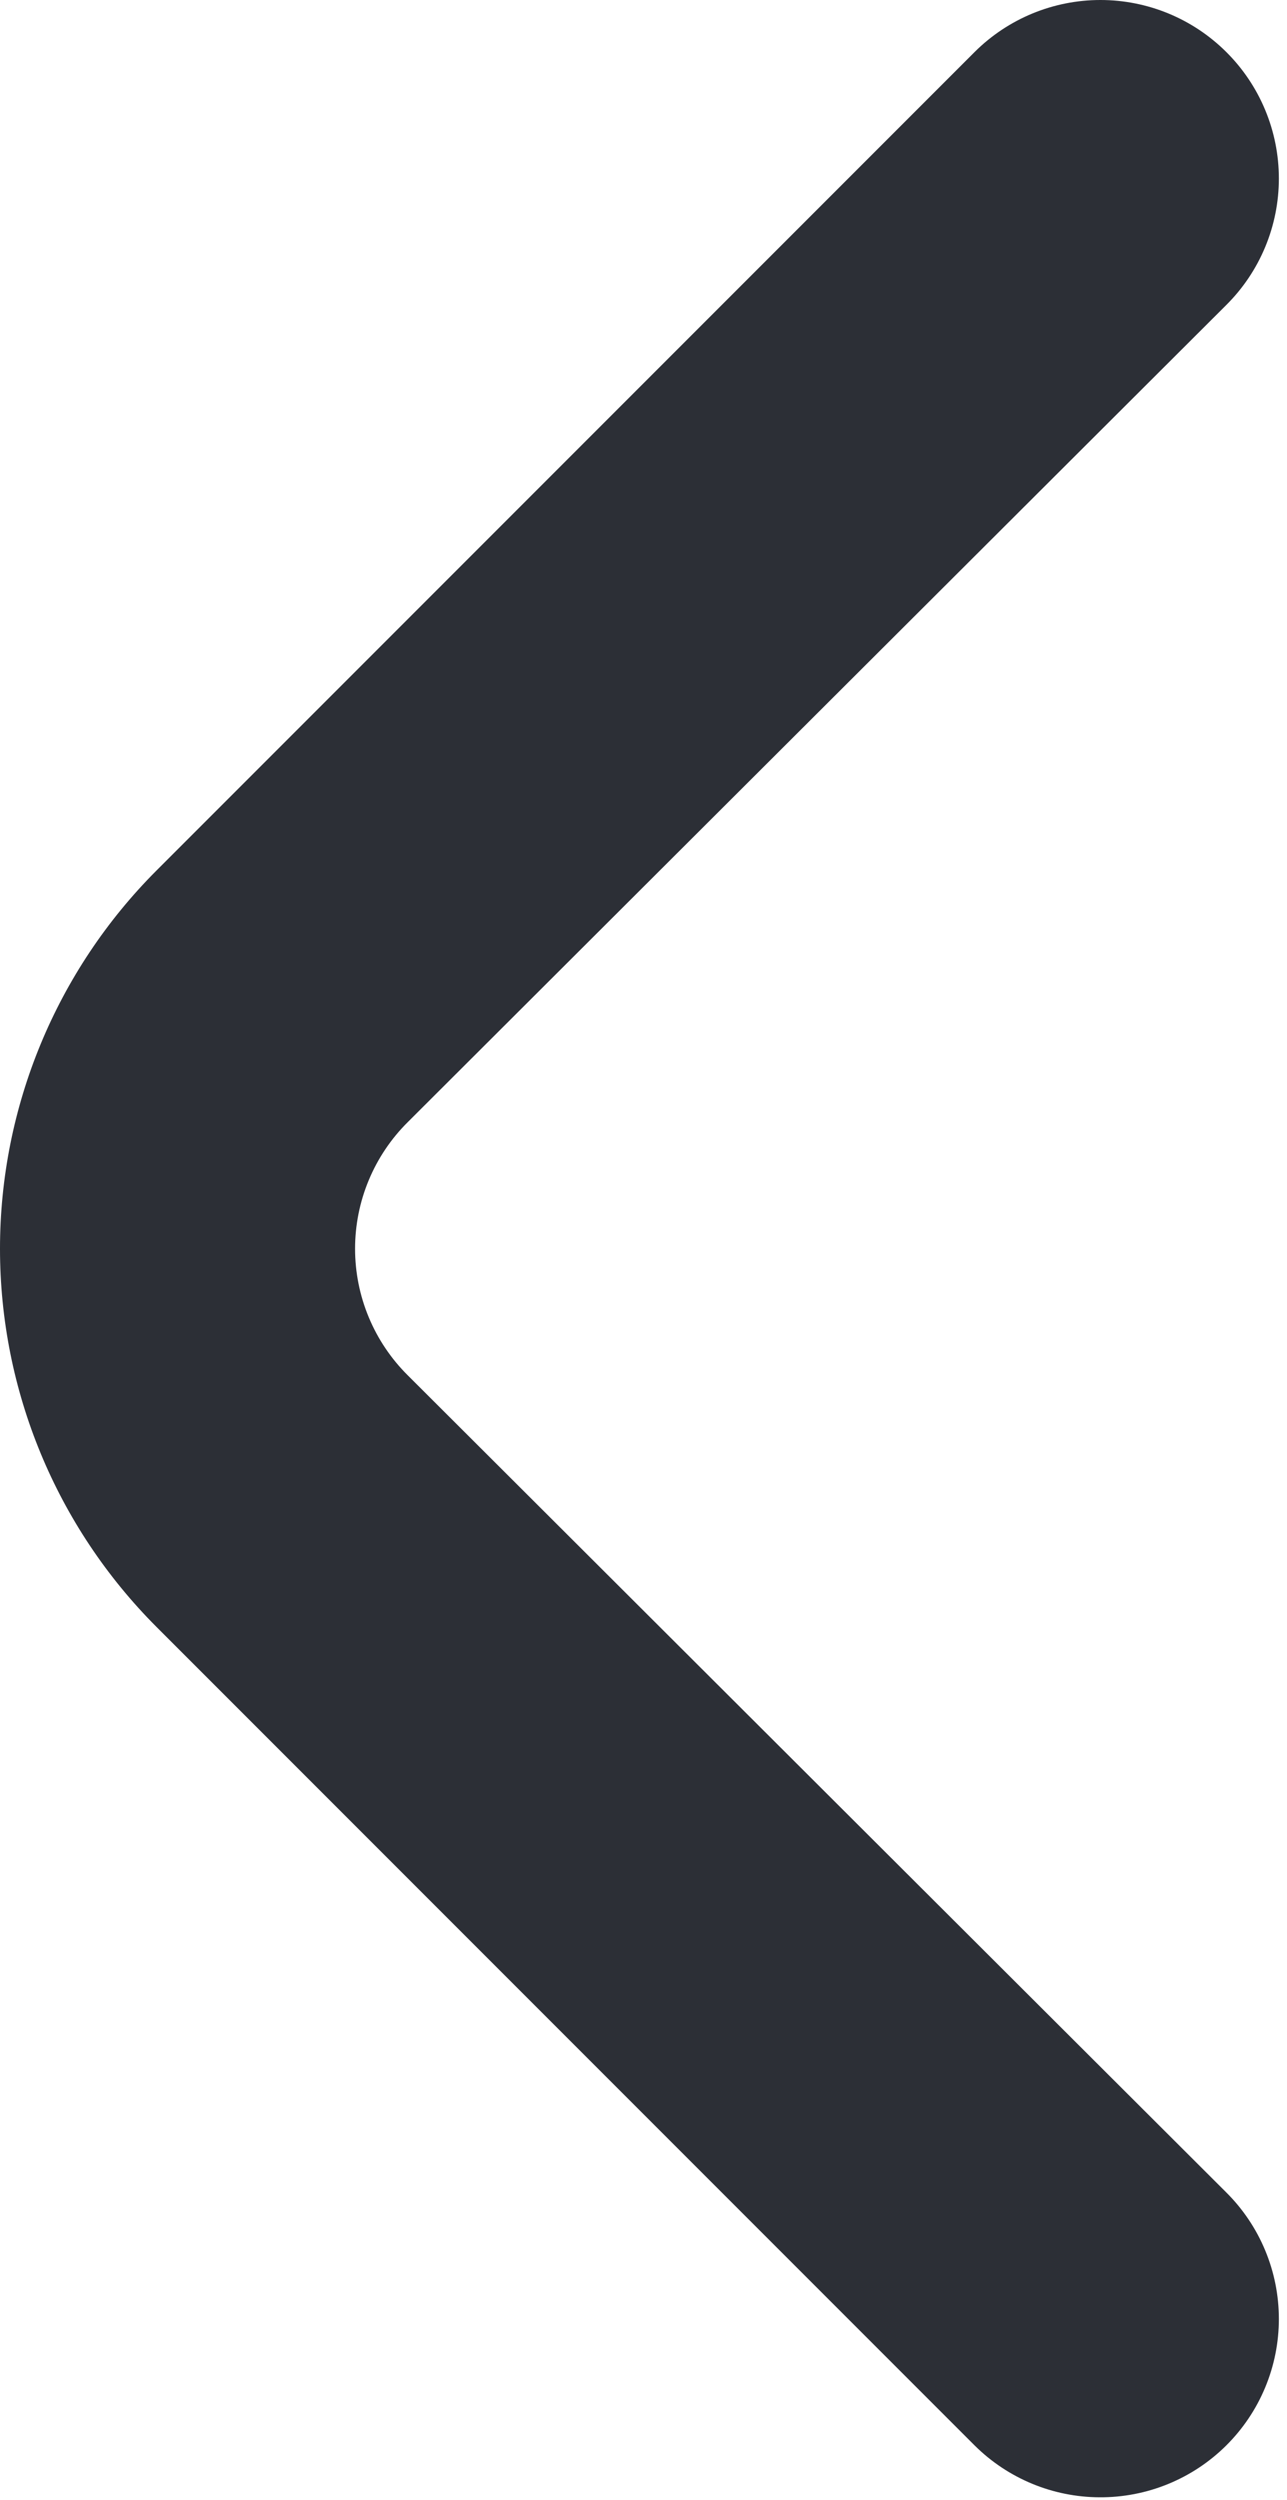 <svg width="154" height="299" viewBox="0 0 154 299" fill="none" xmlns="http://www.w3.org/2000/svg">
<path d="M48.797 164.497C46.797 162.514 45.21 160.154 44.127 157.555C43.044 154.955 42.487 152.166 42.487 149.35C42.487 146.534 43.044 143.746 44.127 141.146C45.21 138.546 46.797 136.187 48.797 134.204L146.717 36.497C148.717 34.514 150.304 32.154 151.387 29.555C152.47 26.955 153.027 24.166 153.027 21.35C153.027 18.534 152.47 15.746 151.387 13.146C150.304 10.546 148.717 8.187 146.717 6.204C142.72 2.23 137.313 0 131.677 0C126.041 0 120.634 2.23 116.637 6.204L18.717 104.124C6.732 116.124 0 132.39 0 149.35C0 166.31 6.732 182.577 18.717 194.577L116.637 292.497C120.611 296.438 125.974 298.66 131.57 298.684C134.378 298.7 137.161 298.162 139.76 297.1C142.36 296.038 144.724 294.474 146.717 292.497C148.717 290.514 150.304 288.154 151.387 285.555C152.47 282.955 153.027 280.167 153.027 277.35C153.027 274.534 152.47 271.746 151.387 269.146C150.304 266.546 148.717 264.187 146.717 262.204L48.797 164.497Z" fill="#2C2F36"/>
</svg>
